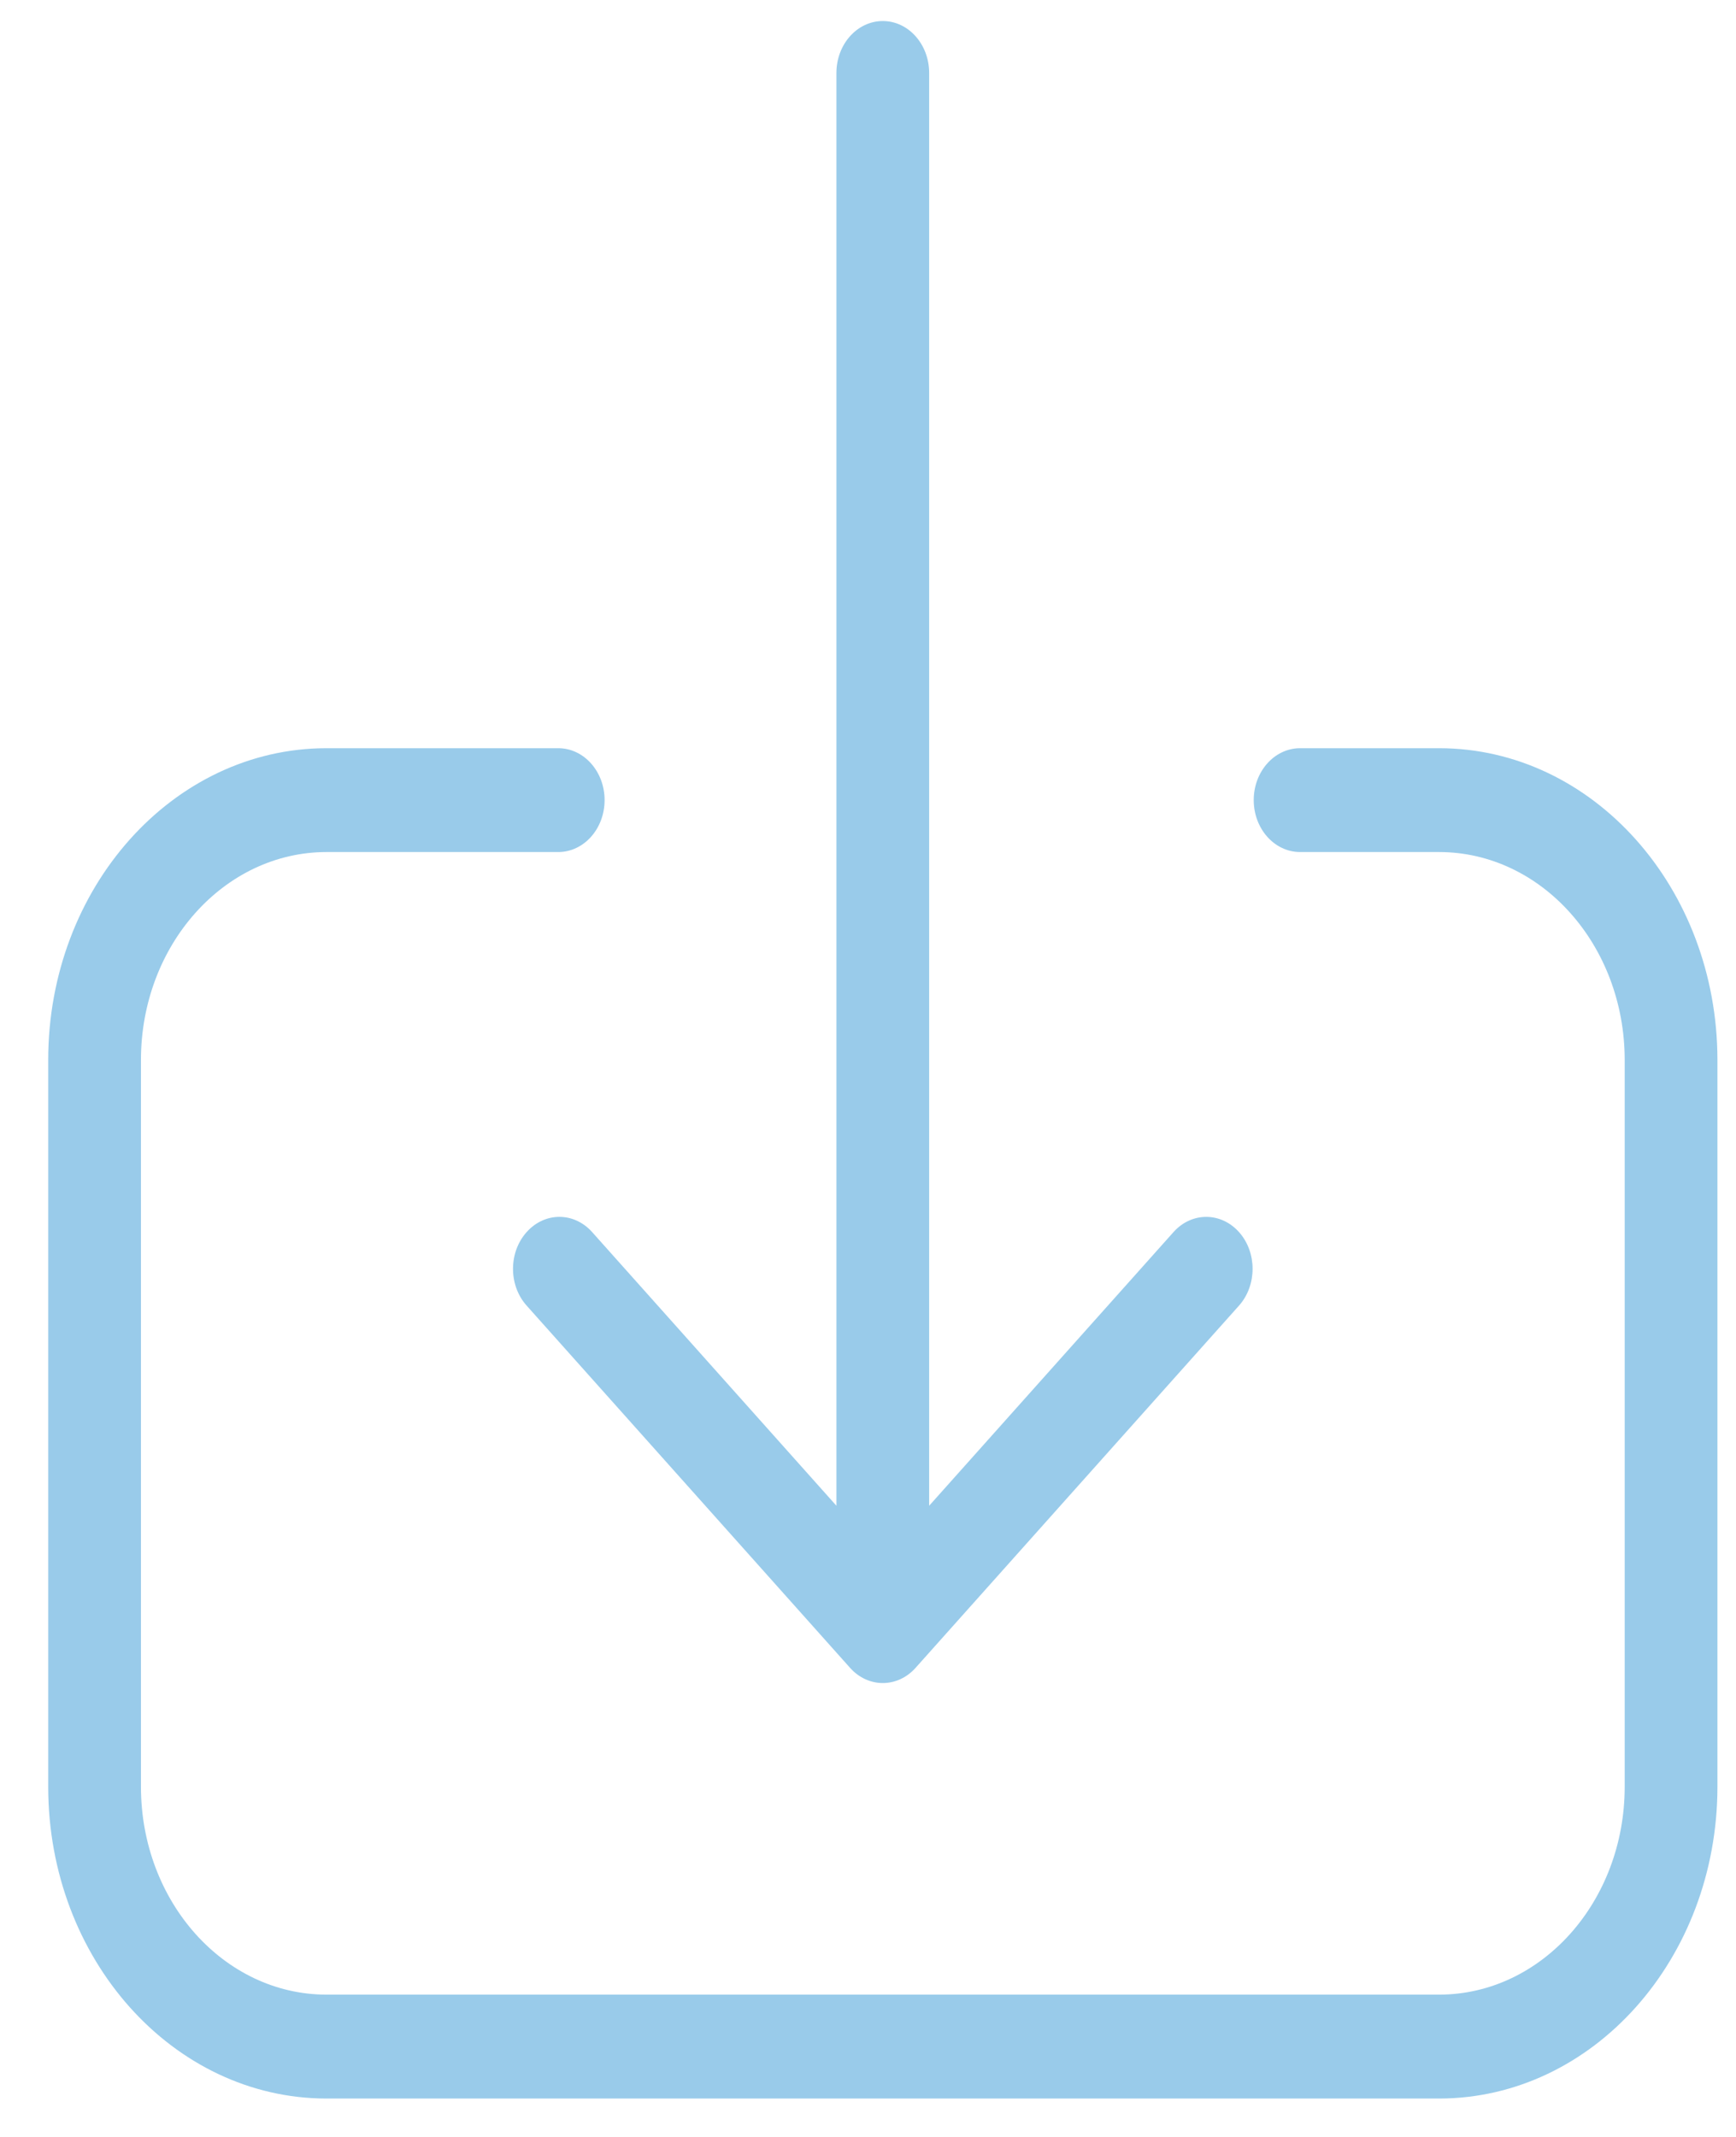 <svg
  width="26"
  height="32"
  viewBox="0 0 26 32"
  fill="none"
  xmlns="http://www.w3.org/2000/svg"
>
  <path
    d="M7.892 18.445C7.618 18.745 7.613 19.238 7.882 19.545L12.731 24.975C12.861 25.121 13.037 25.203 13.222 25.203C13.406 25.203 13.583 25.121 13.713 24.975L18.562 19.545C18.826 19.242 18.826 18.758 18.562 18.456C18.293 18.149 17.854 18.144 17.58 18.445L13.916 22.548V1.093C13.916 0.663 13.605 0.315 13.222 0.315C12.838 0.315 12.527 0.663 12.527 1.093V22.548L8.864 18.445C8.594 18.148 8.162 18.148 7.892 18.445ZM21.555 11.204H19.472C19.088 11.204 18.777 11.552 18.777 11.981C18.777 12.411 19.088 12.759 19.472 12.759H21.555C23.088 12.761 24.331 14.153 24.333 15.87V26.759C24.331 28.476 23.088 29.867 21.555 29.869H4.888C3.355 29.867 2.113 28.476 2.111 26.759V15.87C2.113 14.153 3.355 12.761 4.888 12.759H8.361C8.744 12.759 9.055 12.411 9.055 11.981C9.055 11.552 8.744 11.204 8.361 11.204H4.888C2.588 11.206 0.724 13.294 0.722 15.87V26.759C0.724 29.335 2.588 31.422 4.888 31.425H21.555C23.855 31.422 25.719 29.335 25.722 26.759V15.87C25.719 13.294 23.855 11.206 21.555 11.204Z"
    fill="#007ECB"
    fill-opacity="0.4"
  />
</svg>
